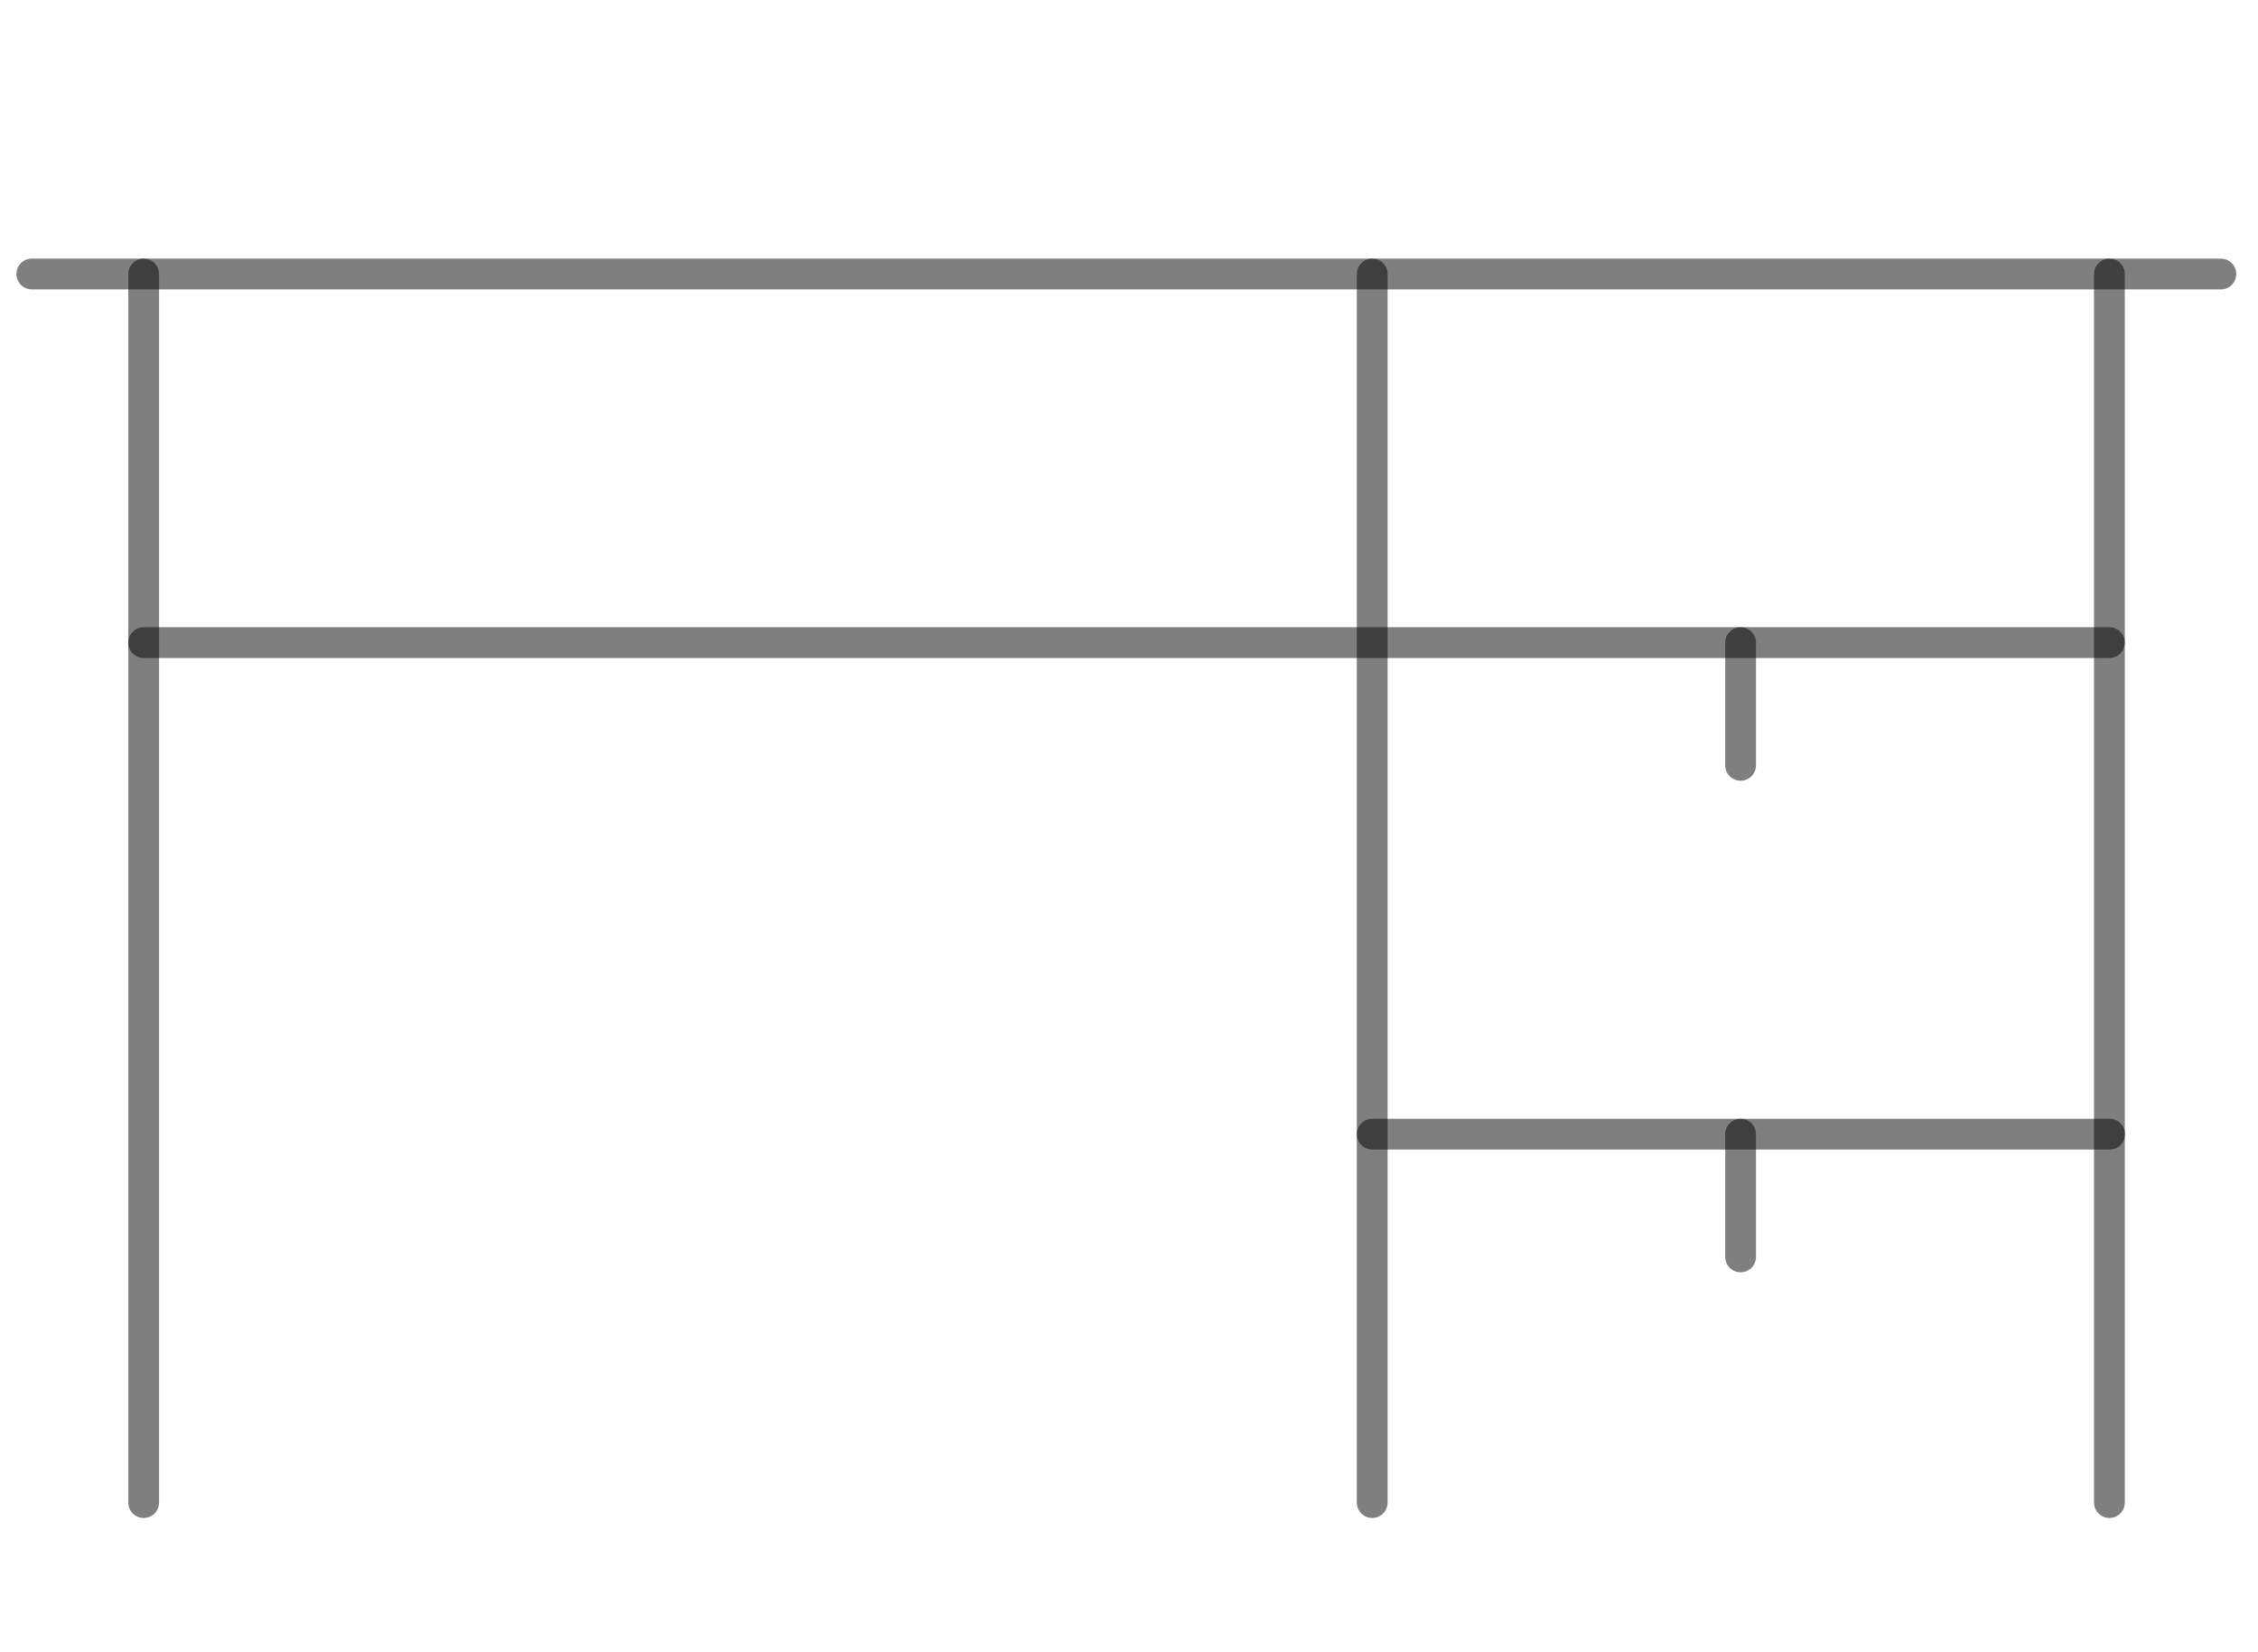 <?xml version="1.0" encoding="utf-8"?>
<!-- Generator: Adobe Illustrator 27.5.0, SVG Export Plug-In . SVG Version: 6.00 Build 0)  -->
<svg version="1.1" id="Layer_1" xmlns="http://www.w3.org/2000/svg" xmlns:xlink="http://www.w3.org/1999/xlink" x="0px" y="0px"
	 viewBox="0 0 110.02 80.47" style="enable-background:new 0 0 110.02 80.47;" xml:space="preserve">
<style type="text/css">
	
		.st0{opacity:0.5;fill:none;stroke:#000000;stroke-width:1.5;stroke-linecap:round;stroke-linejoin:round;enable-background:new    ;}
</style>
<path class="st0" d="M7,13.35v59.86"/>
<path class="st0" d="M1.55,13.35h106.66"/>
<path class="st0" d="M7,31.31h95.78"/>
<path class="st0" d="M66.86,55.26h35.93"/>
<path class="st0" d="M102.78,13.35v59.86"/>
<path class="st0" d="M66.86,13.35v59.86"/>
<path class="st0" d="M84.81,31.31v5.98"/>
<path class="st0" d="M84.81,55.26v5.98"/>
</svg>
